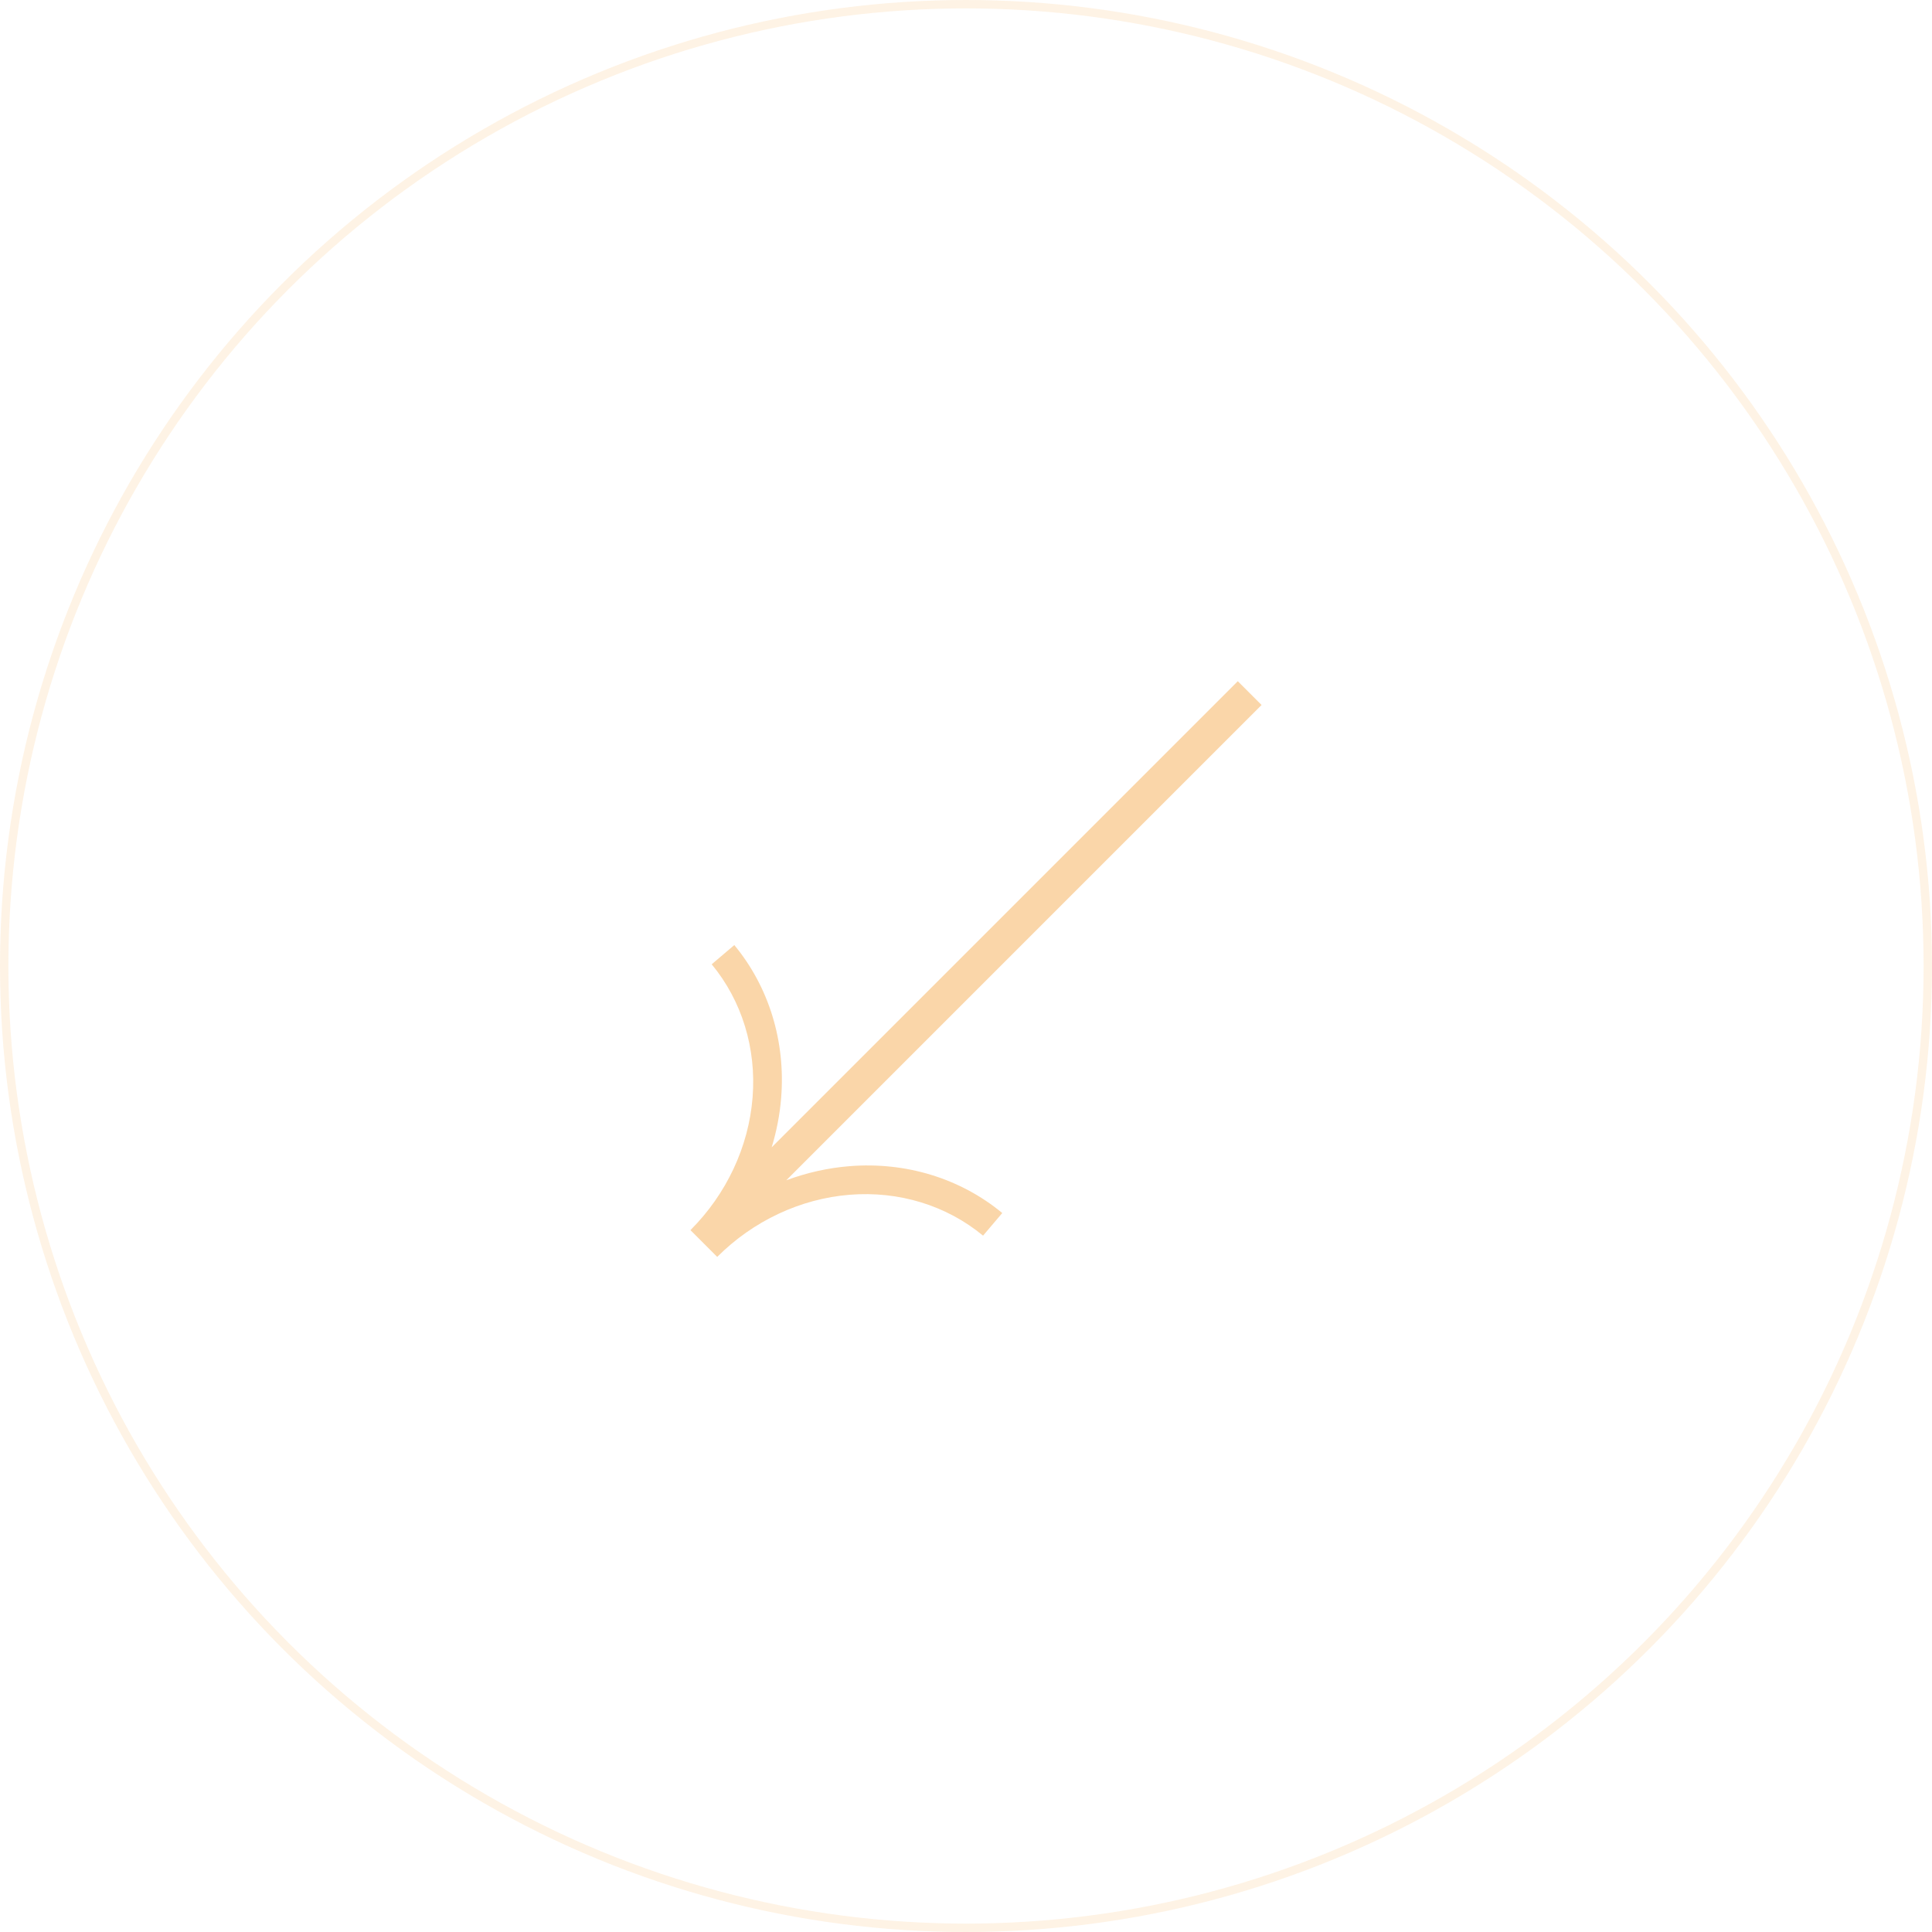 <svg width="230" height="230" viewBox="0 0 230 230" fill="none" xmlns="http://www.w3.org/2000/svg">
<g clip-path="url(#clip0_237_182)">
<circle cx="115" cy="115" r="114.5" transform="rotate(-180 115 115)" stroke="#FAD6A9" stroke-opacity="0.3"/>
<path d="M117.03 147.101C112.68 143.502 107.018 141.765 101.16 142.233C95.301 142.702 89.672 145.341 85.382 149.631L82.195 146.444C86.485 142.154 89.124 136.525 89.592 130.666C90.061 124.808 88.324 119.145 84.725 114.796L87.418 112.508C91.542 117.492 93.532 123.98 92.995 130.692C92.835 132.692 92.453 134.667 91.867 136.587L147.356 81.097L150.187 83.928L93.603 140.512C96.027 139.609 98.561 139.036 101.133 138.83C107.845 138.294 114.333 140.284 119.317 144.408L117.03 147.101Z" fill="#FAD6A9"/>
</g>
<defs>
<clipPath id="clip0_237_182">
<rect width="230" height="230" fill="white"/>
</clipPath>
</defs>
</svg>
